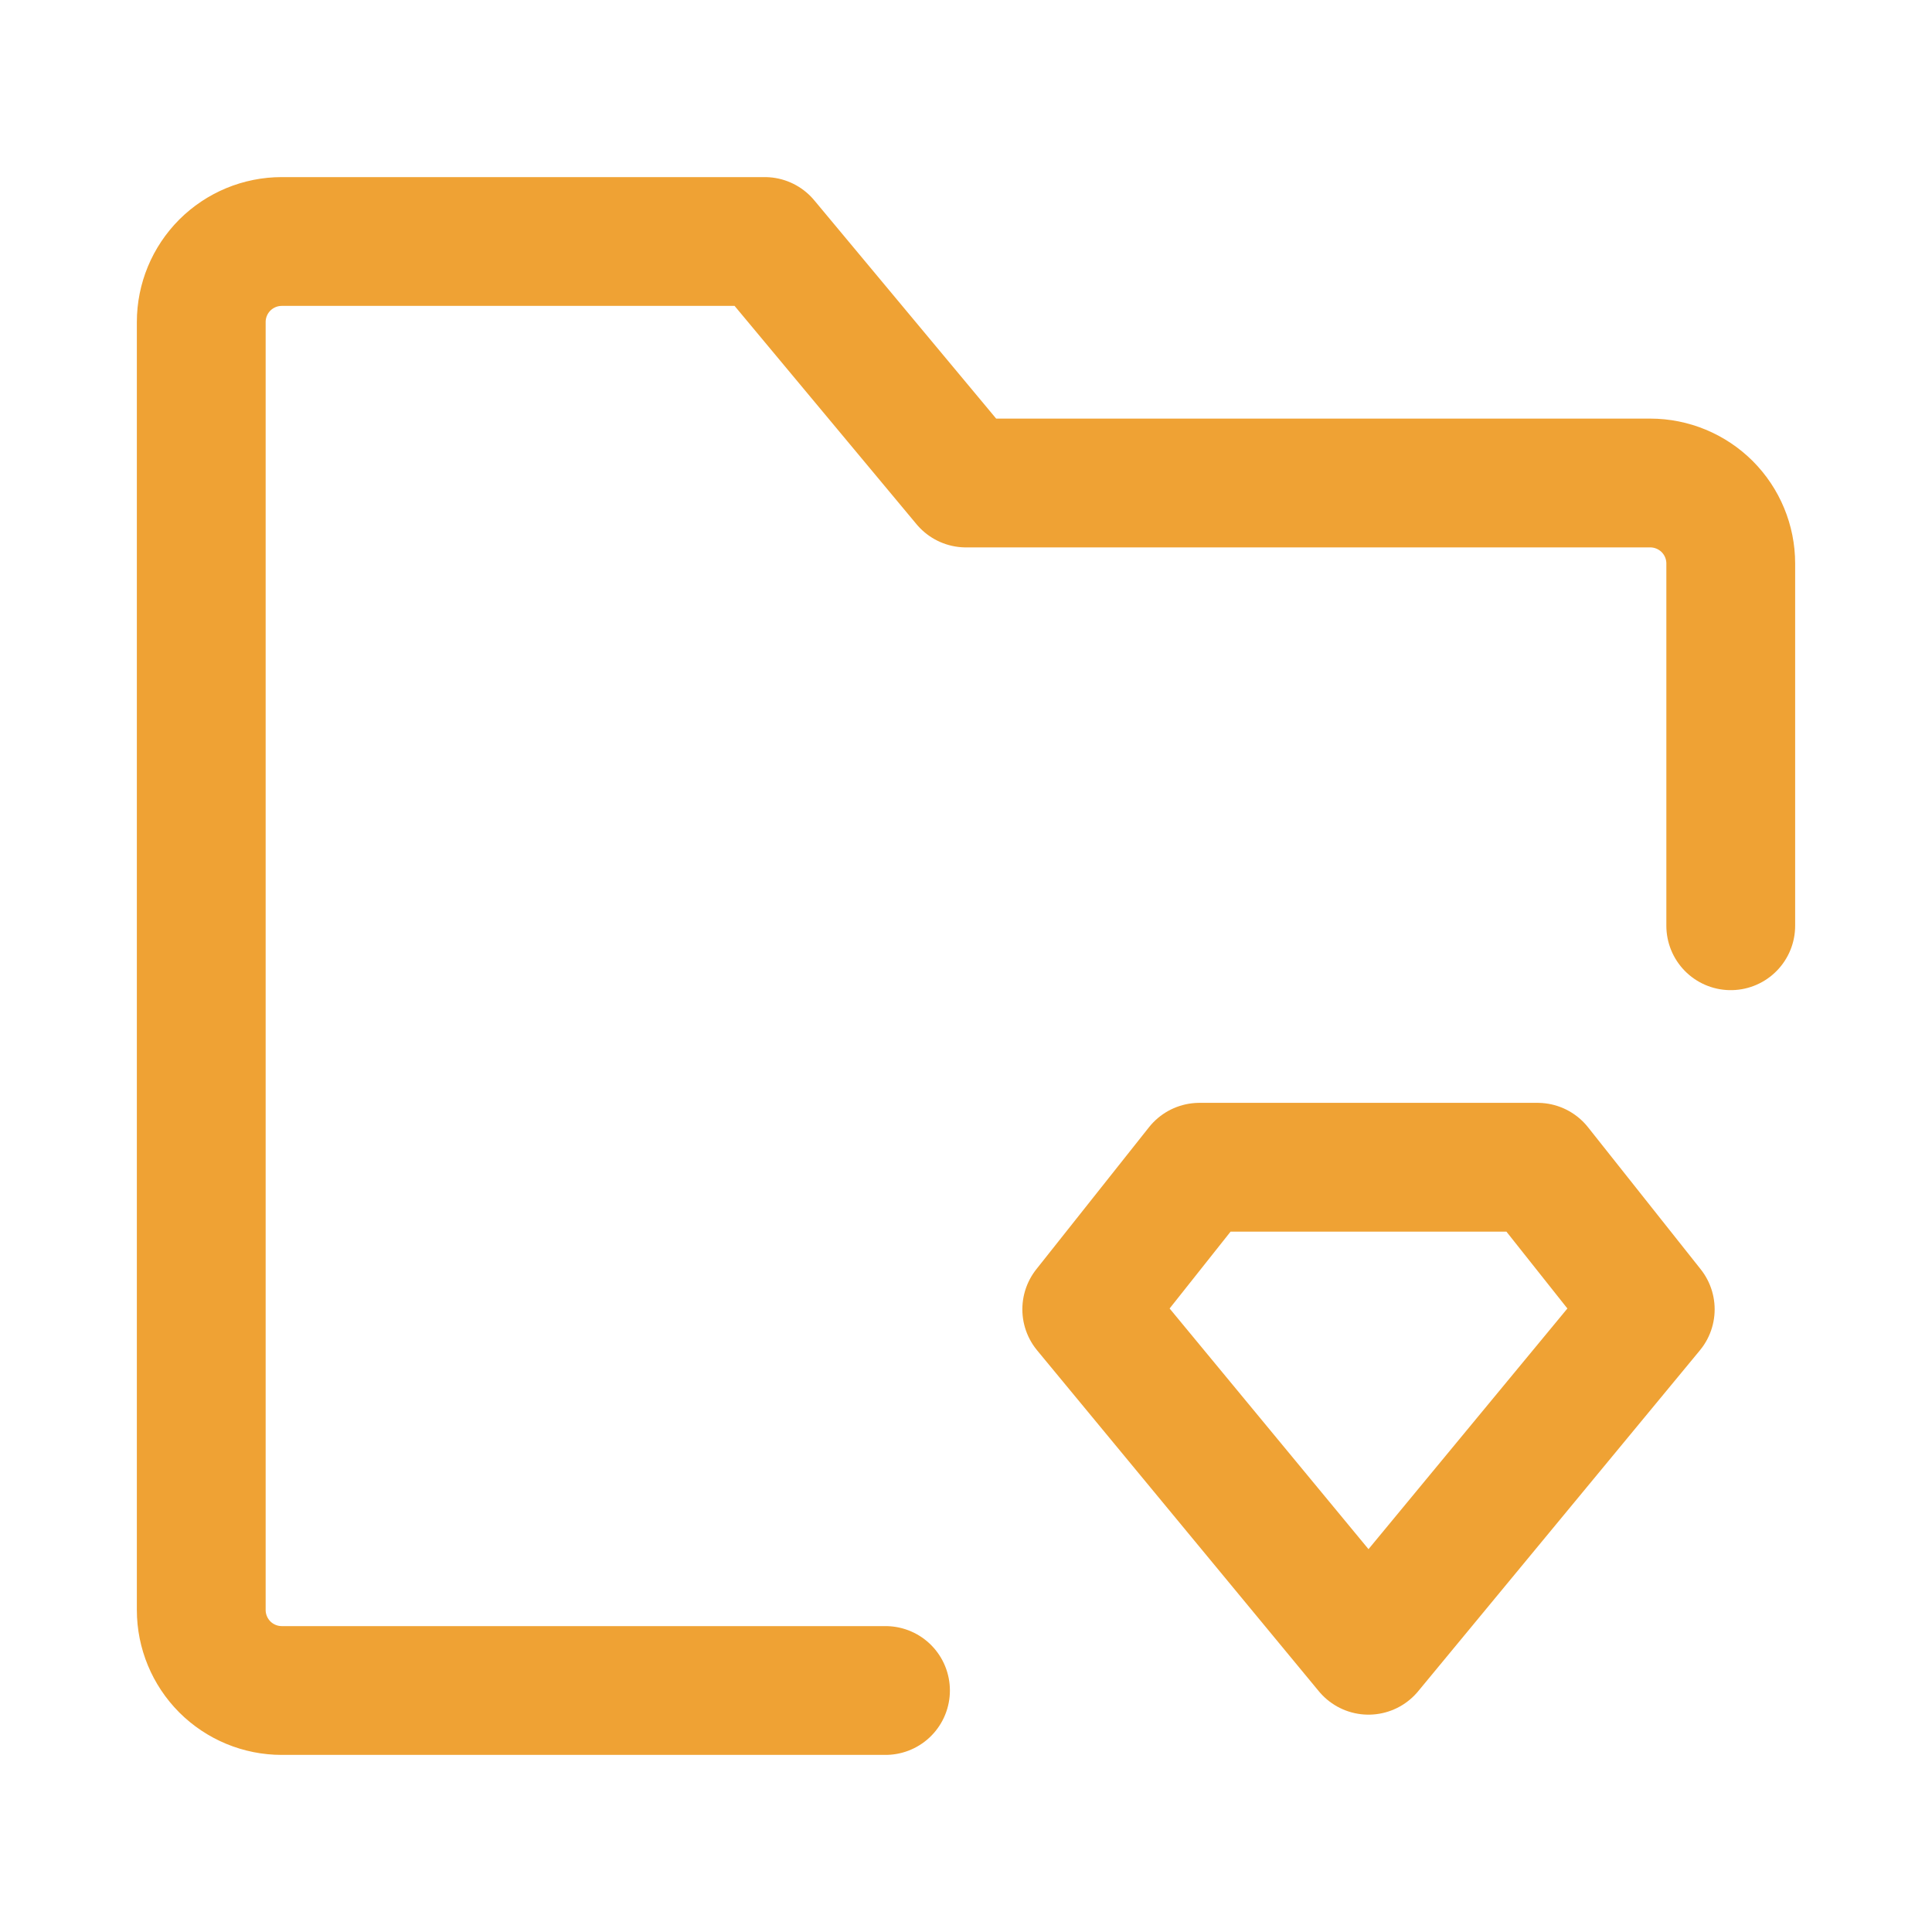 <svg width="30" height="30" viewBox="0 0 30 30" fill="none" xmlns="http://www.w3.org/2000/svg">
<path d="M26.875 14.375V8.75C26.875 8.418 26.743 8.101 26.509 7.866C26.274 7.632 25.956 7.5 25.625 7.5H15L11.875 3.75H4.375C4.043 3.75 3.726 3.882 3.491 4.116C3.257 4.351 3.125 4.668 3.125 5V25C3.125 25.331 3.257 25.649 3.491 25.884C3.726 26.118 4.043 26.25 4.375 26.25H13.75" stroke="#EFA234" stroke-width="2" stroke-linecap="round" stroke-linejoin="round"/>
<path d="M18.625 18.125H23.875L25.625 20.331L21.25 25.625L16.875 20.331L18.625 18.125Z" stroke="#EFA234" stroke-width="2" stroke-linecap="round" stroke-linejoin="round"/>
</svg>
